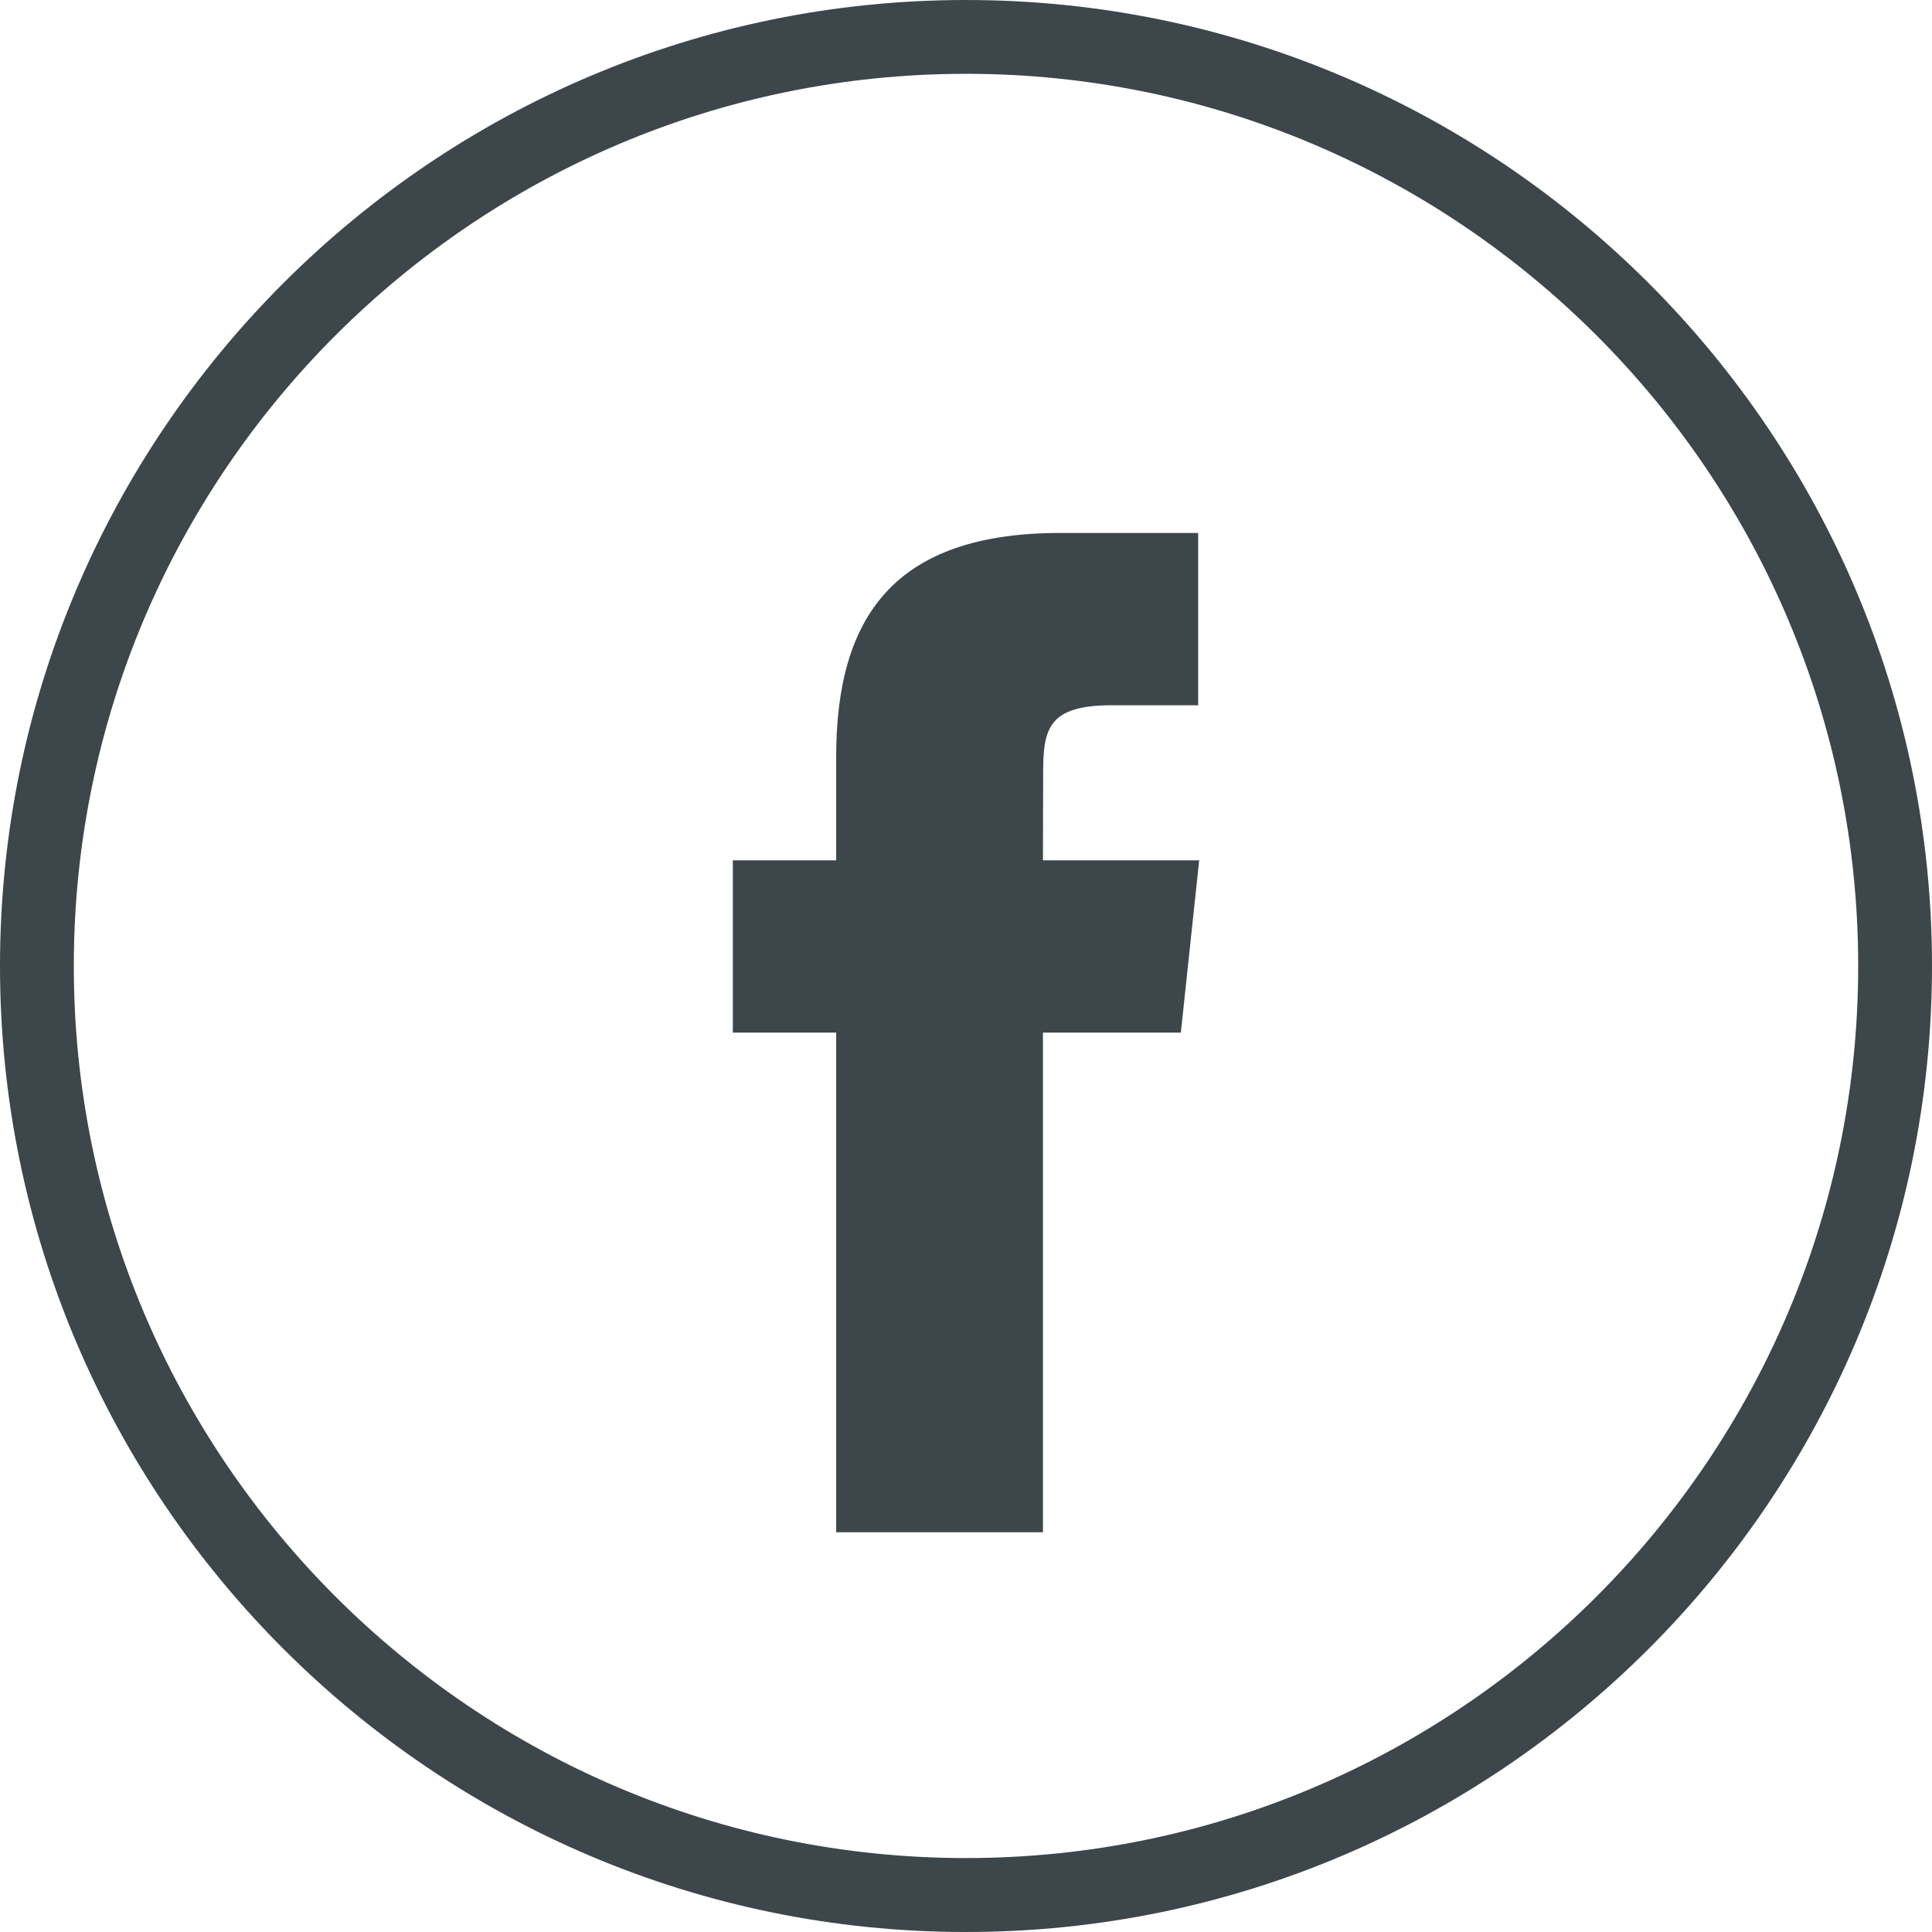 <?xml version="1.0" encoding="UTF-8"?>
<svg width="29px" height="29px" viewBox="0 0 29 29" version="1.1" xmlns="http://www.w3.org/2000/svg" xmlns:xlink="http://www.w3.org/1999/xlink">
    <title>Icon_FB</title>
    <g id="Page-1" stroke="none" stroke-width="1" fill="none" fill-rule="evenodd">
        <g id="23-10301_BT_NL-Eroeffnung_Dtp" transform="translate(-245, -2823)" fill="#3C464B">
            <g id="Footer" transform="translate(0, 2555)">
                <g transform="translate(-803, 0)" id="Icons_Social-Media">
                    <g transform="translate(1048, 268)" id="Icon_FB">
                        <path d="M14.5,29 C6.504,29 0,22.494 0,14.5 C0,6.504 6.504,0 14.5,0 C22.496,0 29,6.504 29,14.5 C29,22.494 22.496,29 14.5,29 M14.5,1.108 C7.116,1.108 1.108,7.116 1.108,14.5 C1.108,21.884 7.116,27.89 14.5,27.89 C21.884,27.89 27.892,21.884 27.892,14.5 C27.892,7.116 21.884,1.108 14.5,1.108" id="Fill-1"></path>
                        <path d="M15.655,23 L12.551,23 L12.551,15.5 L11,15.5 L11,12.914 L12.551,12.914 L12.551,11.363 C12.551,9.254 13.425,8 15.915,8 L17.985,8 L17.985,10.586 L16.691,10.586 C15.722,10.586 15.658,10.946 15.658,11.62 L15.655,12.914 L18,12.914 L17.725,15.5 L15.655,15.5 L15.655,23 Z" id="Fill-3"></path>
                    </g>
                </g>
            </g>
        </g>
    </g>
</svg>
